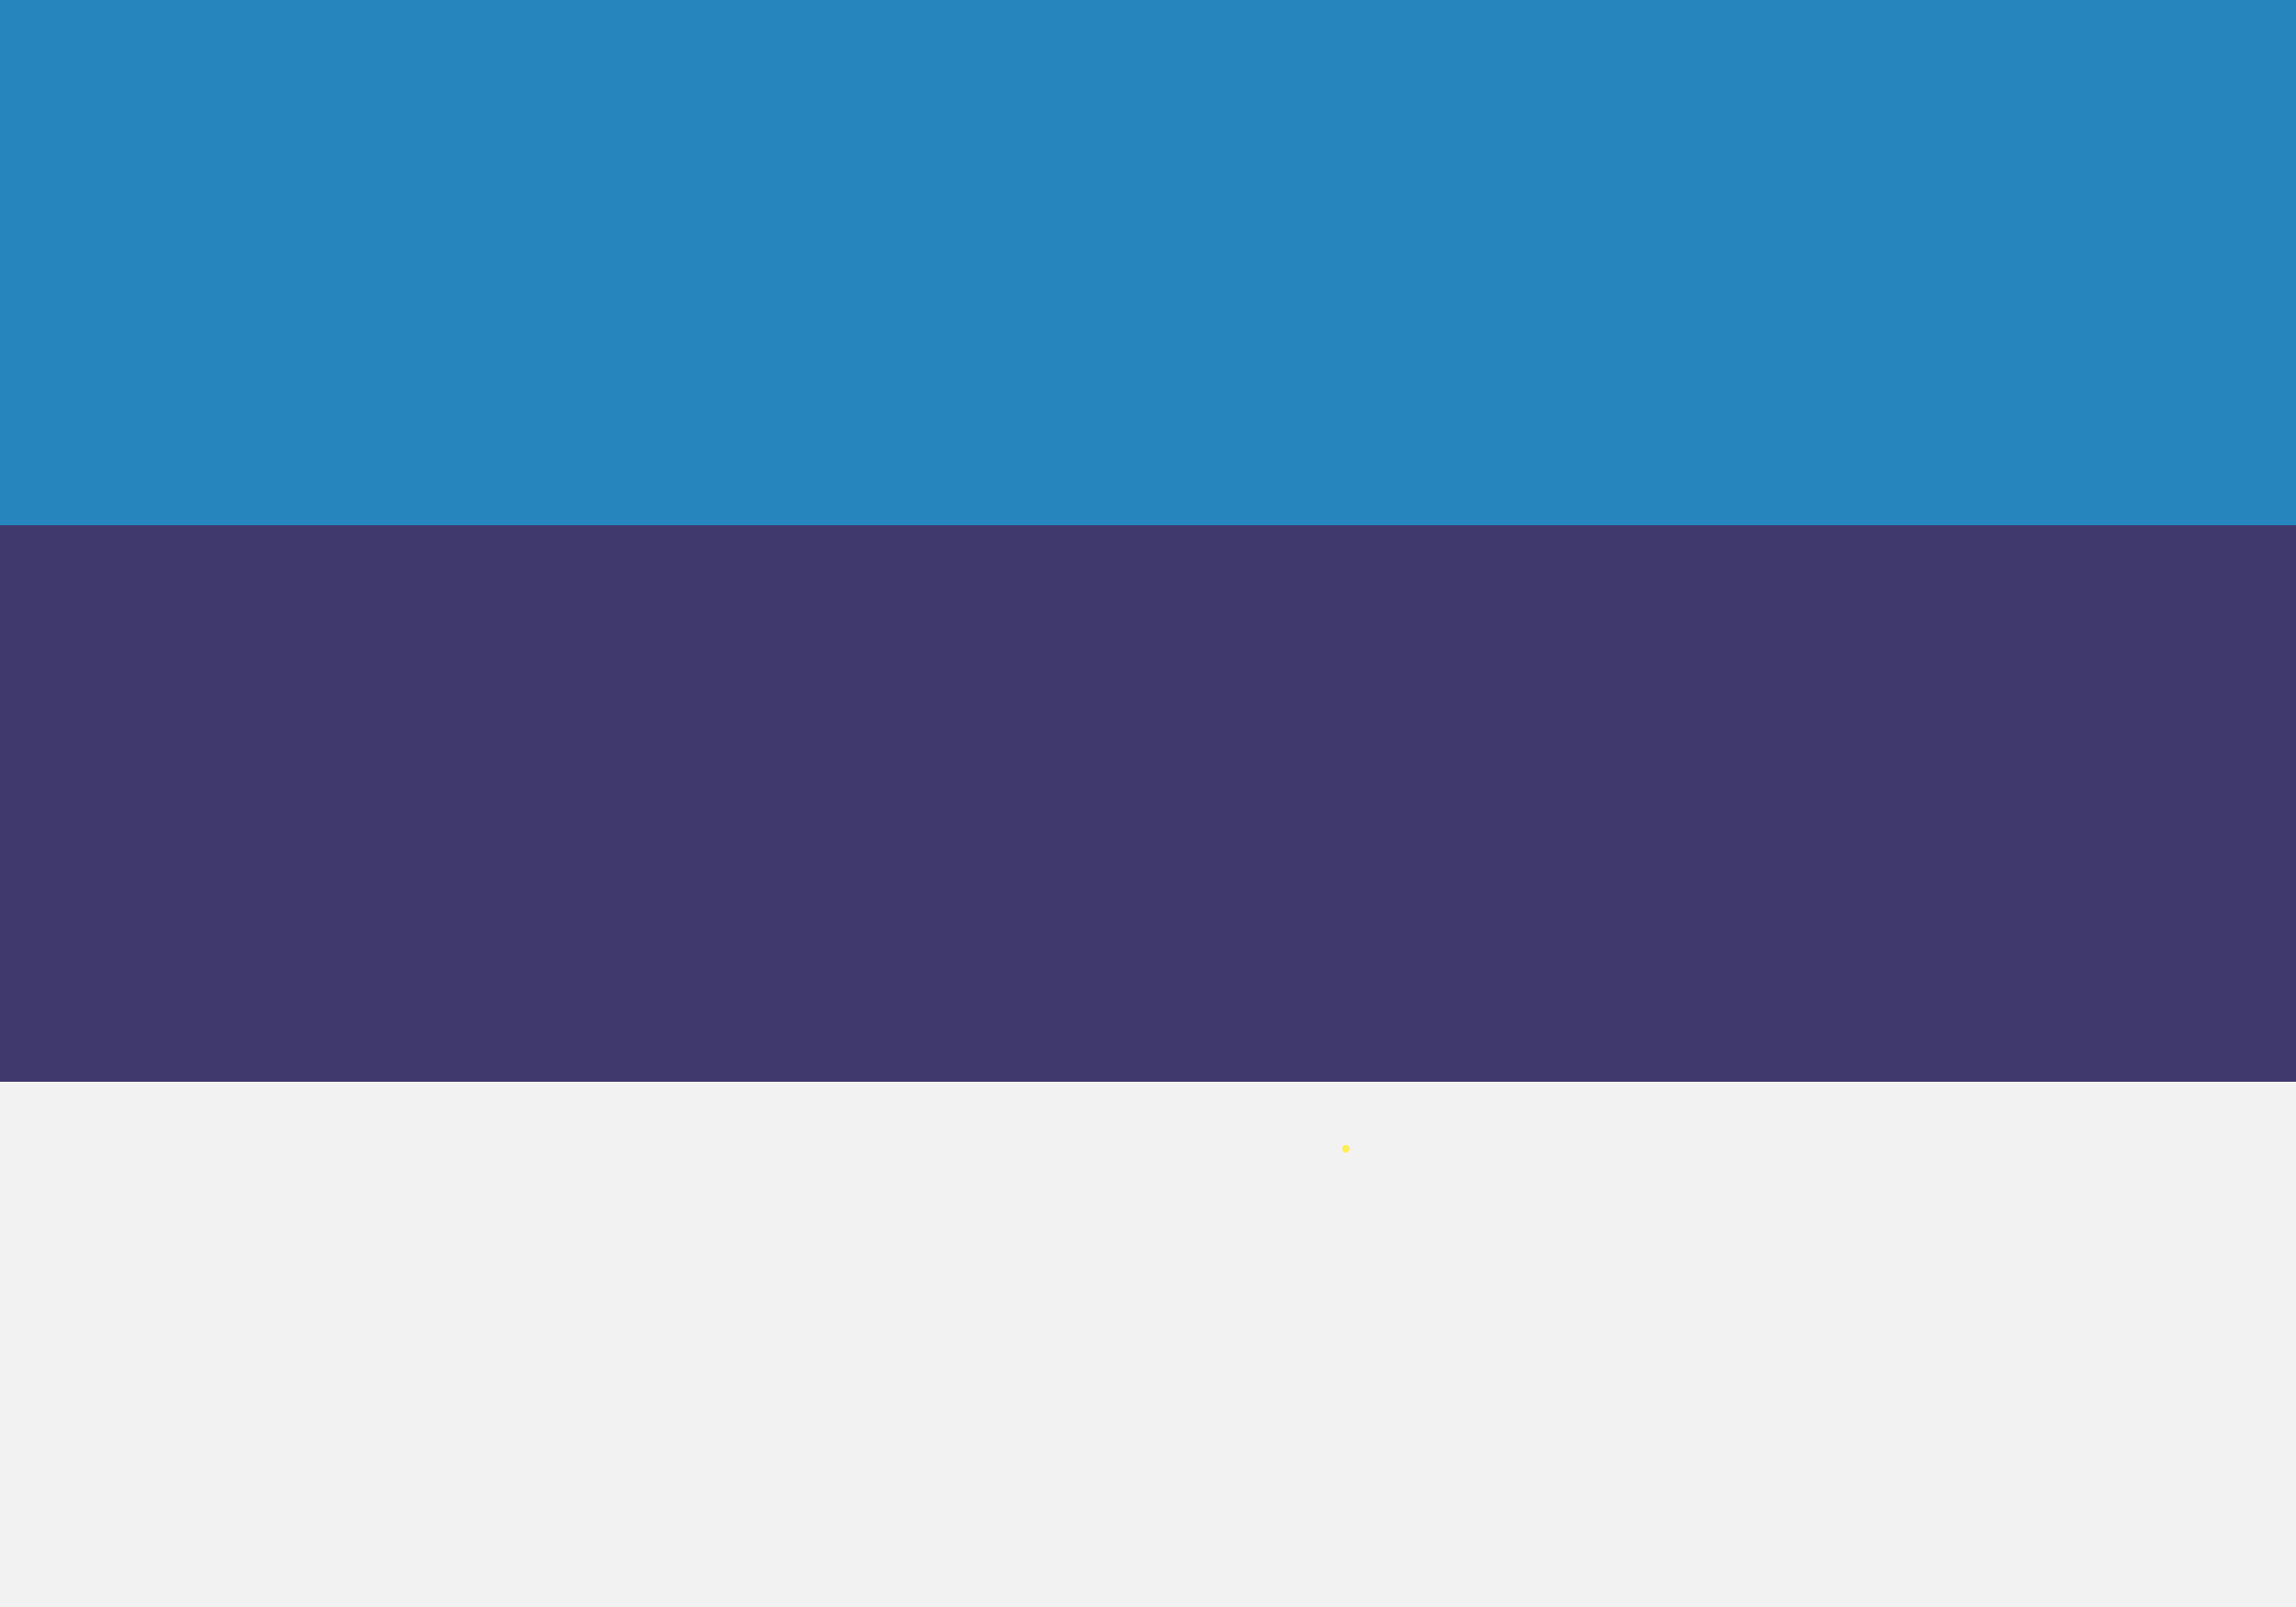 <?xml version="1.0" encoding="UTF-8"?>
<svg id="Layer_1" data-name="Layer 1" xmlns="http://www.w3.org/2000/svg" viewBox="0 0 100 70">
  <defs>
    <style>
      .cls-1 {
        fill: #fff;
      }

      .cls-2 {
        fill: #2785bd;
      }

      .cls-3 {
        fill: #ffee58;
      }

      .cls-4 {
        fill: #f2f2f2;
      }

      .cls-5 {
        fill: #40396e;
      }
    </style>
  </defs>
  <rect class="cls-1" width="100" height="70"/>
  <g>
    <rect class="cls-5" y="22.88" width="100" height="25.58"/>
    <rect class="cls-2" width="100" height="22.88"/>
    <rect class="cls-4" y="47.12" width="100" height="22.88"/>
    <path class="cls-3" d="m58.62,49.87c-.09,0-.16.07-.16.17s.07.17.16.17h0c.09,0,.16-.07.16-.17s-.07-.17-.16-.17h0Z"/>
  </g>
</svg>